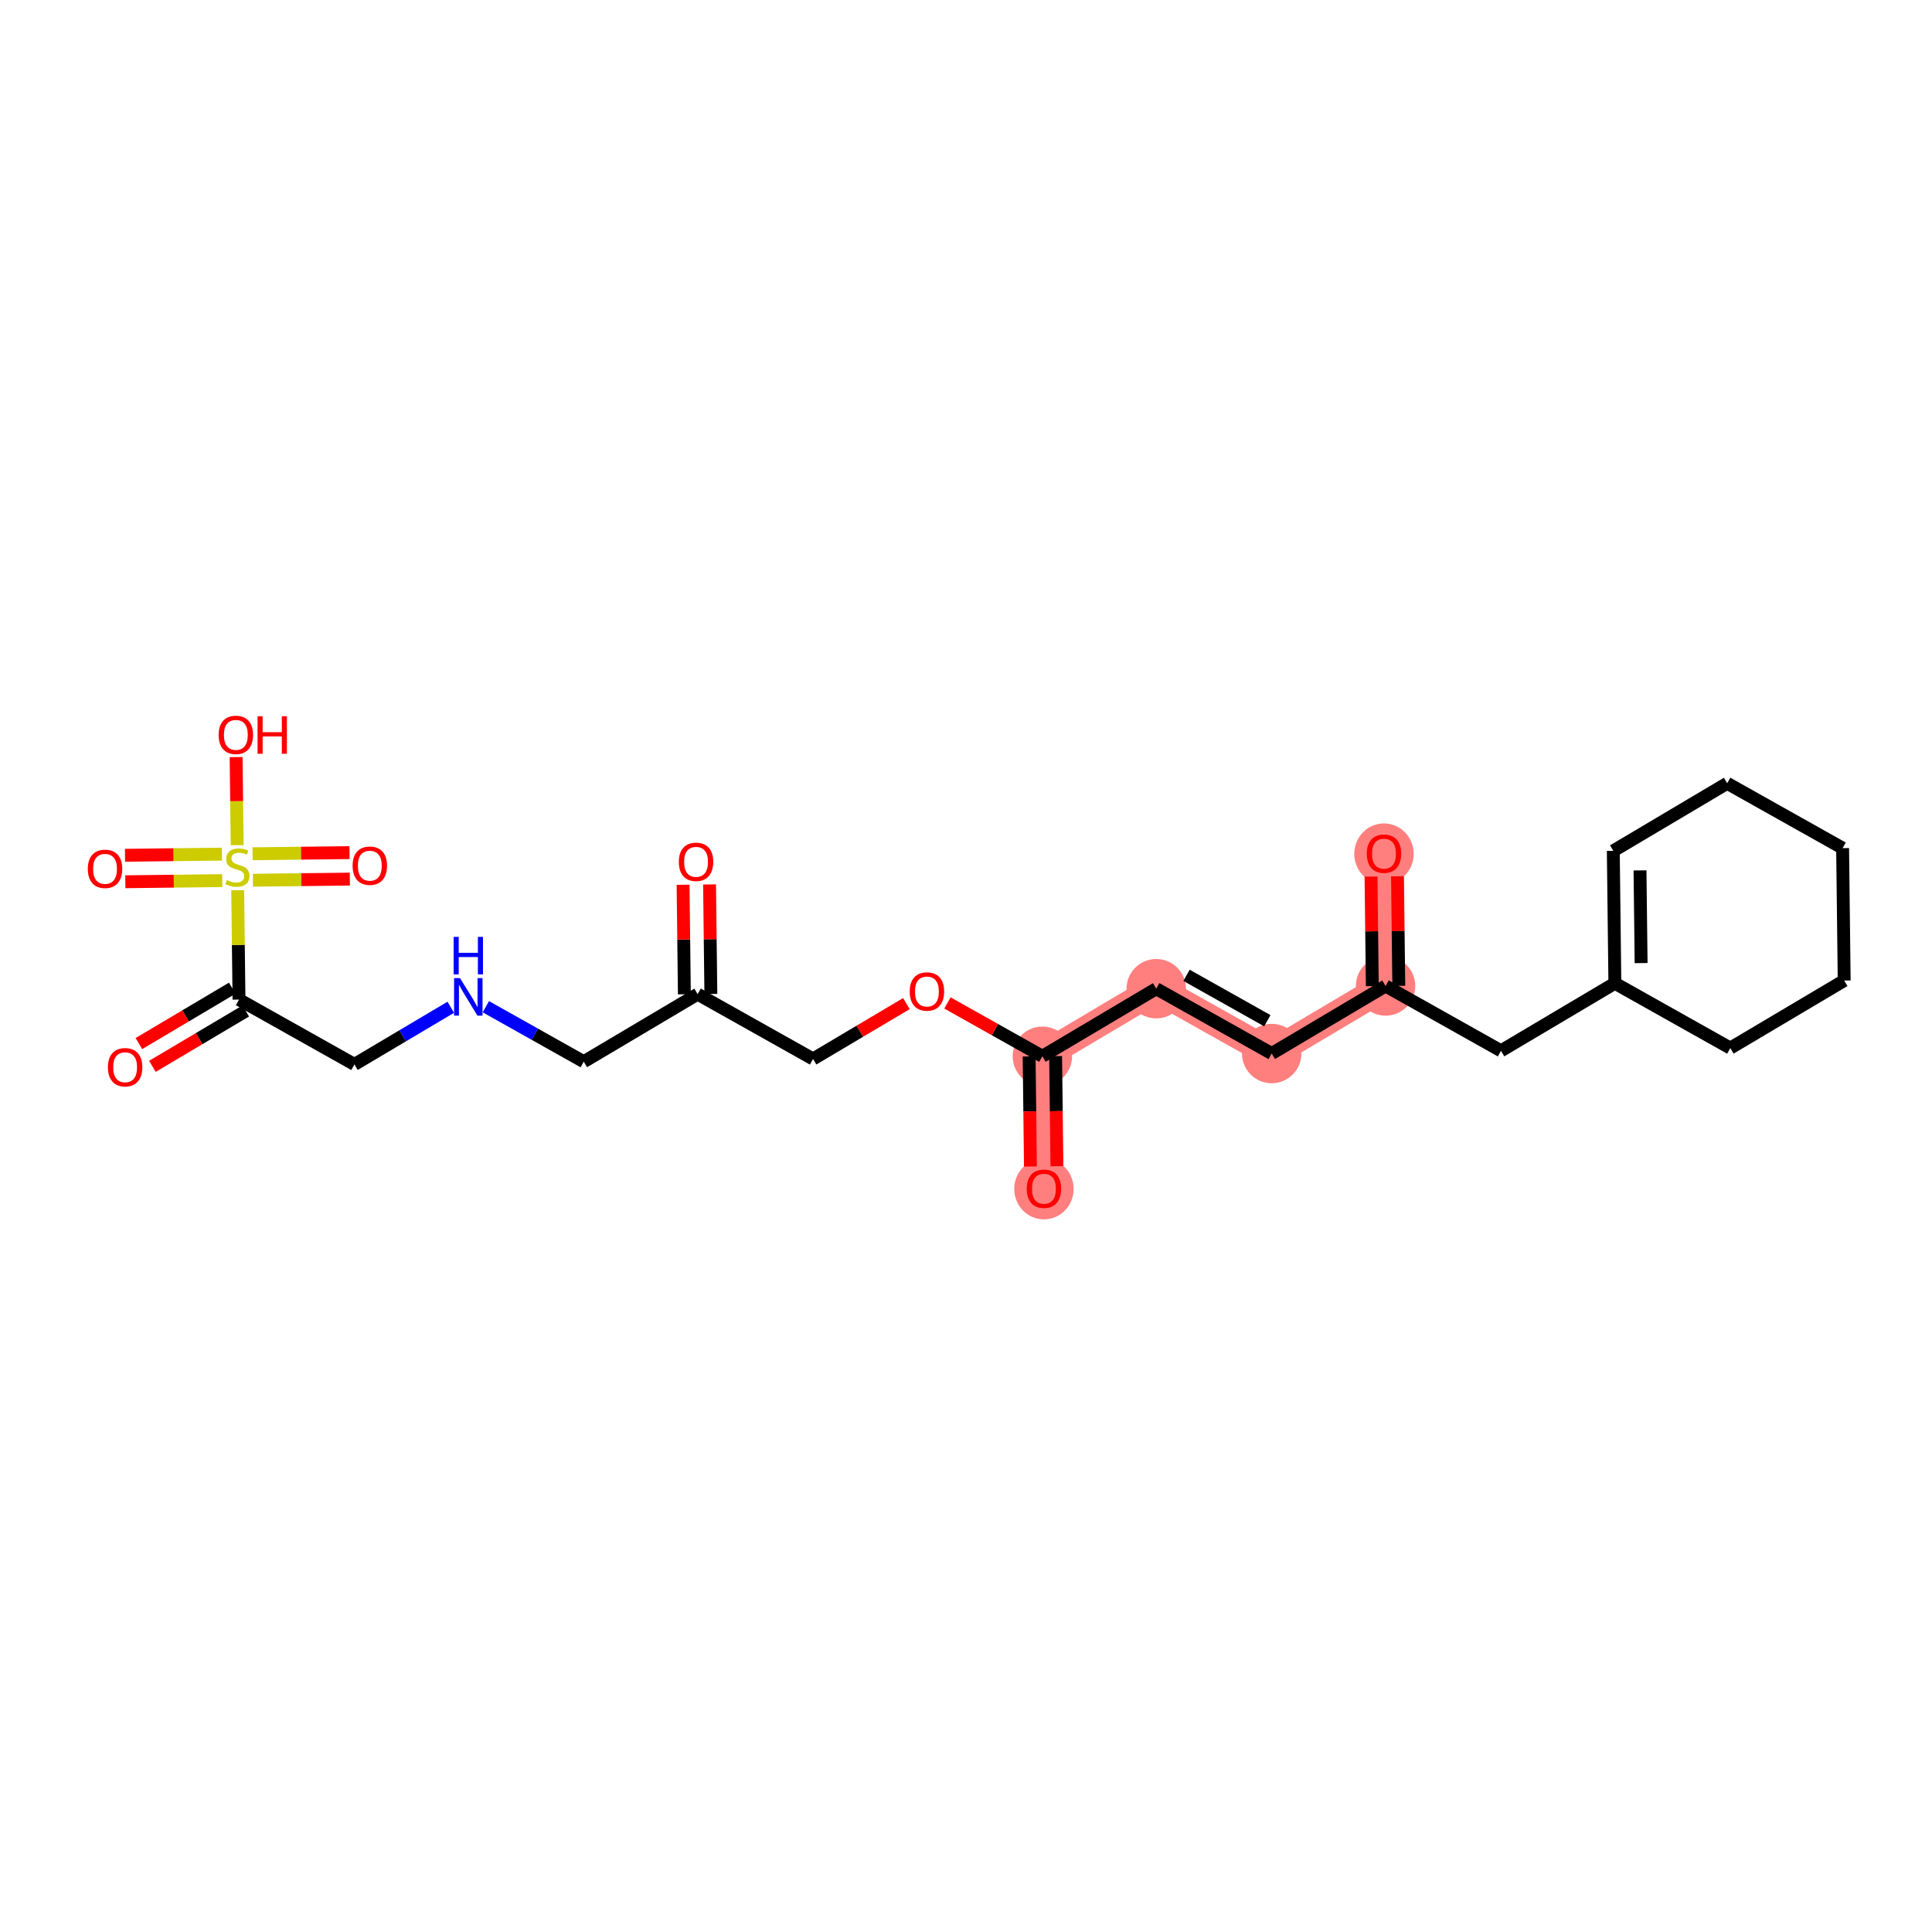 <?xml version='1.0' encoding='iso-8859-1'?>
<svg version='1.1' baseProfile='full'
              xmlns='http://www.w3.org/2000/svg'
                      xmlns:rdkit='http://www.rdkit.org/xml'
                      xmlns:xlink='http://www.w3.org/1999/xlink'
                  xml:space='preserve'
width='300px' height='300px' viewBox='0 0 300 300'>
<!-- END OF HEADER -->
<rect style='opacity:1.0;fill:#FFFFFF;stroke:none' width='300' height='300' x='0' y='0'> </rect>
<rect style='opacity:1.0;fill:#FFFFFF;stroke:none' width='300' height='300' x='0' y='0'> </rect>
<path d='M 214.905,132.544 L 215.149,153.102' style='fill:none;fill-rule:evenodd;stroke:#FF7F7F;stroke-width:4.4px;stroke-linecap:butt;stroke-linejoin:miter;stroke-opacity:1' />
<path d='M 215.149,153.102 L 197.467,163.592' style='fill:none;fill-rule:evenodd;stroke:#FF7F7F;stroke-width:4.4px;stroke-linecap:butt;stroke-linejoin:miter;stroke-opacity:1' />
<path d='M 197.467,163.592 L 179.541,153.524' style='fill:none;fill-rule:evenodd;stroke:#FF7F7F;stroke-width:4.4px;stroke-linecap:butt;stroke-linejoin:miter;stroke-opacity:1' />
<path d='M 179.541,153.524 L 161.859,164.015' style='fill:none;fill-rule:evenodd;stroke:#FF7F7F;stroke-width:4.4px;stroke-linecap:butt;stroke-linejoin:miter;stroke-opacity:1' />
<path d='M 161.859,164.015 L 162.103,184.573' style='fill:none;fill-rule:evenodd;stroke:#FF7F7F;stroke-width:4.4px;stroke-linecap:butt;stroke-linejoin:miter;stroke-opacity:1' />
<ellipse cx='214.905' cy='132.589' rx='4.112' ry='4.228'  style='fill:#FF7F7F;fill-rule:evenodd;stroke:#FF7F7F;stroke-width:1.0px;stroke-linecap:butt;stroke-linejoin:miter;stroke-opacity:1' />
<ellipse cx='215.149' cy='153.102' rx='4.112' ry='4.112'  style='fill:#FF7F7F;fill-rule:evenodd;stroke:#FF7F7F;stroke-width:1.0px;stroke-linecap:butt;stroke-linejoin:miter;stroke-opacity:1' />
<ellipse cx='197.467' cy='163.592' rx='4.112' ry='4.112'  style='fill:#FF7F7F;fill-rule:evenodd;stroke:#FF7F7F;stroke-width:1.0px;stroke-linecap:butt;stroke-linejoin:miter;stroke-opacity:1' />
<ellipse cx='179.541' cy='153.524' rx='4.112' ry='4.112'  style='fill:#FF7F7F;fill-rule:evenodd;stroke:#FF7F7F;stroke-width:1.0px;stroke-linecap:butt;stroke-linejoin:miter;stroke-opacity:1' />
<ellipse cx='161.859' cy='164.015' rx='4.112' ry='4.112'  style='fill:#FF7F7F;fill-rule:evenodd;stroke:#FF7F7F;stroke-width:1.0px;stroke-linecap:butt;stroke-linejoin:miter;stroke-opacity:1' />
<ellipse cx='162.103' cy='184.618' rx='4.112' ry='4.228'  style='fill:#FF7F7F;fill-rule:evenodd;stroke:#FF7F7F;stroke-width:1.0px;stroke-linecap:butt;stroke-linejoin:miter;stroke-opacity:1' />
<path class='bond-0 atom-0 atom-1' d='M 212.891,136.117 L 212.992,144.622' style='fill:none;fill-rule:evenodd;stroke:#FF0000;stroke-width:2.0px;stroke-linecap:butt;stroke-linejoin:miter;stroke-opacity:1' />
<path class='bond-0 atom-0 atom-1' d='M 212.992,144.622 L 213.093,153.126' style='fill:none;fill-rule:evenodd;stroke:#000000;stroke-width:2.0px;stroke-linecap:butt;stroke-linejoin:miter;stroke-opacity:1' />
<path class='bond-0 atom-0 atom-1' d='M 217.003,136.068 L 217.103,144.573' style='fill:none;fill-rule:evenodd;stroke:#FF0000;stroke-width:2.0px;stroke-linecap:butt;stroke-linejoin:miter;stroke-opacity:1' />
<path class='bond-0 atom-0 atom-1' d='M 217.103,144.573 L 217.204,153.078' style='fill:none;fill-rule:evenodd;stroke:#000000;stroke-width:2.0px;stroke-linecap:butt;stroke-linejoin:miter;stroke-opacity:1' />
<path class='bond-1 atom-1 atom-2' d='M 215.149,153.102 L 197.467,163.592' style='fill:none;fill-rule:evenodd;stroke:#000000;stroke-width:2.0px;stroke-linecap:butt;stroke-linejoin:miter;stroke-opacity:1' />
<path class='bond-18 atom-1 atom-19' d='M 215.149,153.102 L 233.074,163.17' style='fill:none;fill-rule:evenodd;stroke:#000000;stroke-width:2.0px;stroke-linecap:butt;stroke-linejoin:miter;stroke-opacity:1' />
<path class='bond-2 atom-2 atom-3' d='M 197.467,163.592 L 179.541,153.524' style='fill:none;fill-rule:evenodd;stroke:#000000;stroke-width:2.0px;stroke-linecap:butt;stroke-linejoin:miter;stroke-opacity:1' />
<path class='bond-2 atom-2 atom-3' d='M 196.792,158.497 L 184.244,151.449' style='fill:none;fill-rule:evenodd;stroke:#000000;stroke-width:2.0px;stroke-linecap:butt;stroke-linejoin:miter;stroke-opacity:1' />
<path class='bond-3 atom-3 atom-4' d='M 179.541,153.524 L 161.859,164.015' style='fill:none;fill-rule:evenodd;stroke:#000000;stroke-width:2.0px;stroke-linecap:butt;stroke-linejoin:miter;stroke-opacity:1' />
<path class='bond-4 atom-4 atom-5' d='M 159.804,164.039 L 159.905,172.589' style='fill:none;fill-rule:evenodd;stroke:#000000;stroke-width:2.0px;stroke-linecap:butt;stroke-linejoin:miter;stroke-opacity:1' />
<path class='bond-4 atom-4 atom-5' d='M 159.905,172.589 L 160.006,181.139' style='fill:none;fill-rule:evenodd;stroke:#FF0000;stroke-width:2.0px;stroke-linecap:butt;stroke-linejoin:miter;stroke-opacity:1' />
<path class='bond-4 atom-4 atom-5' d='M 163.915,163.99 L 164.017,172.54' style='fill:none;fill-rule:evenodd;stroke:#000000;stroke-width:2.0px;stroke-linecap:butt;stroke-linejoin:miter;stroke-opacity:1' />
<path class='bond-4 atom-4 atom-5' d='M 164.017,172.54 L 164.118,181.09' style='fill:none;fill-rule:evenodd;stroke:#FF0000;stroke-width:2.0px;stroke-linecap:butt;stroke-linejoin:miter;stroke-opacity:1' />
<path class='bond-5 atom-4 atom-6' d='M 161.859,164.015 L 154.49,159.876' style='fill:none;fill-rule:evenodd;stroke:#000000;stroke-width:2.0px;stroke-linecap:butt;stroke-linejoin:miter;stroke-opacity:1' />
<path class='bond-5 atom-4 atom-6' d='M 154.49,159.876 L 147.12,155.737' style='fill:none;fill-rule:evenodd;stroke:#FF0000;stroke-width:2.0px;stroke-linecap:butt;stroke-linejoin:miter;stroke-opacity:1' />
<path class='bond-6 atom-6 atom-7' d='M 140.747,155.838 L 133.499,160.137' style='fill:none;fill-rule:evenodd;stroke:#FF0000;stroke-width:2.0px;stroke-linecap:butt;stroke-linejoin:miter;stroke-opacity:1' />
<path class='bond-6 atom-6 atom-7' d='M 133.499,160.137 L 126.252,164.437' style='fill:none;fill-rule:evenodd;stroke:#000000;stroke-width:2.0px;stroke-linecap:butt;stroke-linejoin:miter;stroke-opacity:1' />
<path class='bond-7 atom-7 atom-8' d='M 126.252,164.437 L 108.326,154.37' style='fill:none;fill-rule:evenodd;stroke:#000000;stroke-width:2.0px;stroke-linecap:butt;stroke-linejoin:miter;stroke-opacity:1' />
<path class='bond-8 atom-8 atom-9' d='M 110.382,154.345 L 110.281,145.84' style='fill:none;fill-rule:evenodd;stroke:#000000;stroke-width:2.0px;stroke-linecap:butt;stroke-linejoin:miter;stroke-opacity:1' />
<path class='bond-8 atom-8 atom-9' d='M 110.281,145.84 L 110.18,137.336' style='fill:none;fill-rule:evenodd;stroke:#FF0000;stroke-width:2.0px;stroke-linecap:butt;stroke-linejoin:miter;stroke-opacity:1' />
<path class='bond-8 atom-8 atom-9' d='M 106.27,154.394 L 106.169,145.889' style='fill:none;fill-rule:evenodd;stroke:#000000;stroke-width:2.0px;stroke-linecap:butt;stroke-linejoin:miter;stroke-opacity:1' />
<path class='bond-8 atom-8 atom-9' d='M 106.169,145.889 L 106.068,137.384' style='fill:none;fill-rule:evenodd;stroke:#FF0000;stroke-width:2.0px;stroke-linecap:butt;stroke-linejoin:miter;stroke-opacity:1' />
<path class='bond-9 atom-8 atom-10' d='M 108.326,154.37 L 90.644,164.86' style='fill:none;fill-rule:evenodd;stroke:#000000;stroke-width:2.0px;stroke-linecap:butt;stroke-linejoin:miter;stroke-opacity:1' />
<path class='bond-10 atom-10 atom-11' d='M 90.644,164.86 L 83.043,160.59' style='fill:none;fill-rule:evenodd;stroke:#000000;stroke-width:2.0px;stroke-linecap:butt;stroke-linejoin:miter;stroke-opacity:1' />
<path class='bond-10 atom-10 atom-11' d='M 83.043,160.59 L 75.441,156.321' style='fill:none;fill-rule:evenodd;stroke:#0000FF;stroke-width:2.0px;stroke-linecap:butt;stroke-linejoin:miter;stroke-opacity:1' />
<path class='bond-11 atom-11 atom-12' d='M 69.996,156.407 L 62.517,160.845' style='fill:none;fill-rule:evenodd;stroke:#0000FF;stroke-width:2.0px;stroke-linecap:butt;stroke-linejoin:miter;stroke-opacity:1' />
<path class='bond-11 atom-11 atom-12' d='M 62.517,160.845 L 55.037,165.282' style='fill:none;fill-rule:evenodd;stroke:#000000;stroke-width:2.0px;stroke-linecap:butt;stroke-linejoin:miter;stroke-opacity:1' />
<path class='bond-12 atom-12 atom-13' d='M 55.037,165.282 L 37.111,155.215' style='fill:none;fill-rule:evenodd;stroke:#000000;stroke-width:2.0px;stroke-linecap:butt;stroke-linejoin:miter;stroke-opacity:1' />
<path class='bond-13 atom-13 atom-14' d='M 36.062,153.446 L 28.814,157.746' style='fill:none;fill-rule:evenodd;stroke:#000000;stroke-width:2.0px;stroke-linecap:butt;stroke-linejoin:miter;stroke-opacity:1' />
<path class='bond-13 atom-13 atom-14' d='M 28.814,157.746 L 21.567,162.046' style='fill:none;fill-rule:evenodd;stroke:#FF0000;stroke-width:2.0px;stroke-linecap:butt;stroke-linejoin:miter;stroke-opacity:1' />
<path class='bond-13 atom-13 atom-14' d='M 38.16,156.983 L 30.913,161.283' style='fill:none;fill-rule:evenodd;stroke:#000000;stroke-width:2.0px;stroke-linecap:butt;stroke-linejoin:miter;stroke-opacity:1' />
<path class='bond-13 atom-13 atom-14' d='M 30.913,161.283 L 23.665,165.582' style='fill:none;fill-rule:evenodd;stroke:#FF0000;stroke-width:2.0px;stroke-linecap:butt;stroke-linejoin:miter;stroke-opacity:1' />
<path class='bond-14 atom-13 atom-15' d='M 37.111,155.215 L 37.01,146.722' style='fill:none;fill-rule:evenodd;stroke:#000000;stroke-width:2.0px;stroke-linecap:butt;stroke-linejoin:miter;stroke-opacity:1' />
<path class='bond-14 atom-13 atom-15' d='M 37.01,146.722 L 36.91,138.23' style='fill:none;fill-rule:evenodd;stroke:#CCCC00;stroke-width:2.0px;stroke-linecap:butt;stroke-linejoin:miter;stroke-opacity:1' />
<path class='bond-15 atom-15 atom-16' d='M 34.462,132.629 L 26.937,132.718' style='fill:none;fill-rule:evenodd;stroke:#CCCC00;stroke-width:2.0px;stroke-linecap:butt;stroke-linejoin:miter;stroke-opacity:1' />
<path class='bond-15 atom-15 atom-16' d='M 26.937,132.718 L 19.412,132.808' style='fill:none;fill-rule:evenodd;stroke:#FF0000;stroke-width:2.0px;stroke-linecap:butt;stroke-linejoin:miter;stroke-opacity:1' />
<path class='bond-15 atom-15 atom-16' d='M 34.511,136.741 L 26.986,136.83' style='fill:none;fill-rule:evenodd;stroke:#CCCC00;stroke-width:2.0px;stroke-linecap:butt;stroke-linejoin:miter;stroke-opacity:1' />
<path class='bond-15 atom-15 atom-16' d='M 26.986,136.83 L 19.461,136.919' style='fill:none;fill-rule:evenodd;stroke:#FF0000;stroke-width:2.0px;stroke-linecap:butt;stroke-linejoin:miter;stroke-opacity:1' />
<path class='bond-16 atom-15 atom-17' d='M 39.272,136.684 L 46.797,136.595' style='fill:none;fill-rule:evenodd;stroke:#CCCC00;stroke-width:2.0px;stroke-linecap:butt;stroke-linejoin:miter;stroke-opacity:1' />
<path class='bond-16 atom-15 atom-17' d='M 46.797,136.595 L 54.322,136.506' style='fill:none;fill-rule:evenodd;stroke:#FF0000;stroke-width:2.0px;stroke-linecap:butt;stroke-linejoin:miter;stroke-opacity:1' />
<path class='bond-16 atom-15 atom-17' d='M 39.224,132.573 L 46.748,132.483' style='fill:none;fill-rule:evenodd;stroke:#CCCC00;stroke-width:2.0px;stroke-linecap:butt;stroke-linejoin:miter;stroke-opacity:1' />
<path class='bond-16 atom-15 atom-17' d='M 46.748,132.483 L 54.273,132.394' style='fill:none;fill-rule:evenodd;stroke:#FF0000;stroke-width:2.0px;stroke-linecap:butt;stroke-linejoin:miter;stroke-opacity:1' />
<path class='bond-17 atom-15 atom-18' d='M 36.827,131.24 L 36.745,124.401' style='fill:none;fill-rule:evenodd;stroke:#CCCC00;stroke-width:2.0px;stroke-linecap:butt;stroke-linejoin:miter;stroke-opacity:1' />
<path class='bond-17 atom-15 atom-18' d='M 36.745,124.401 L 36.664,117.562' style='fill:none;fill-rule:evenodd;stroke:#FF0000;stroke-width:2.0px;stroke-linecap:butt;stroke-linejoin:miter;stroke-opacity:1' />
<path class='bond-19 atom-19 atom-20' d='M 233.074,163.17 L 250.756,152.679' style='fill:none;fill-rule:evenodd;stroke:#000000;stroke-width:2.0px;stroke-linecap:butt;stroke-linejoin:miter;stroke-opacity:1' />
<path class='bond-20 atom-20 atom-21' d='M 250.756,152.679 L 250.512,132.121' style='fill:none;fill-rule:evenodd;stroke:#000000;stroke-width:2.0px;stroke-linecap:butt;stroke-linejoin:miter;stroke-opacity:1' />
<path class='bond-20 atom-20 atom-21' d='M 254.831,149.547 L 254.66,135.156' style='fill:none;fill-rule:evenodd;stroke:#000000;stroke-width:2.0px;stroke-linecap:butt;stroke-linejoin:miter;stroke-opacity:1' />
<path class='bond-25 atom-25 atom-20' d='M 268.682,162.747 L 250.756,152.679' style='fill:none;fill-rule:evenodd;stroke:#000000;stroke-width:2.0px;stroke-linecap:butt;stroke-linejoin:miter;stroke-opacity:1' />
<path class='bond-21 atom-21 atom-22' d='M 250.512,132.121 L 268.194,121.631' style='fill:none;fill-rule:evenodd;stroke:#000000;stroke-width:2.0px;stroke-linecap:butt;stroke-linejoin:miter;stroke-opacity:1' />
<path class='bond-22 atom-22 atom-23' d='M 268.194,121.631 L 286.12,131.699' style='fill:none;fill-rule:evenodd;stroke:#000000;stroke-width:2.0px;stroke-linecap:butt;stroke-linejoin:miter;stroke-opacity:1' />
<path class='bond-23 atom-23 atom-24' d='M 286.12,131.699 L 286.364,152.257' style='fill:none;fill-rule:evenodd;stroke:#000000;stroke-width:2.0px;stroke-linecap:butt;stroke-linejoin:miter;stroke-opacity:1' />
<path class='bond-24 atom-24 atom-25' d='M 286.364,152.257 L 268.682,162.747' style='fill:none;fill-rule:evenodd;stroke:#000000;stroke-width:2.0px;stroke-linecap:butt;stroke-linejoin:miter;stroke-opacity:1' />
<path  class='atom-0' d='M 212.232 132.56
Q 212.232 131.162, 212.923 130.381
Q 213.614 129.6, 214.905 129.6
Q 216.196 129.6, 216.887 130.381
Q 217.577 131.162, 217.577 132.56
Q 217.577 133.975, 216.878 134.781
Q 216.179 135.578, 214.905 135.578
Q 213.622 135.578, 212.923 134.781
Q 212.232 133.983, 212.232 132.56
M 214.905 134.921
Q 215.793 134.921, 216.27 134.328
Q 216.755 133.728, 216.755 132.56
Q 216.755 131.417, 216.27 130.842
Q 215.793 130.258, 214.905 130.258
Q 214.016 130.258, 213.531 130.833
Q 213.054 131.409, 213.054 132.56
Q 213.054 133.736, 213.531 134.328
Q 214.016 134.921, 214.905 134.921
' fill='#FF0000'/>
<path  class='atom-5' d='M 159.431 184.589
Q 159.431 183.191, 160.121 182.41
Q 160.812 181.629, 162.103 181.629
Q 163.394 181.629, 164.085 182.41
Q 164.776 183.191, 164.776 184.589
Q 164.776 186.004, 164.077 186.81
Q 163.378 187.607, 162.103 187.607
Q 160.82 187.607, 160.121 186.81
Q 159.431 186.012, 159.431 184.589
M 162.103 186.949
Q 162.991 186.949, 163.468 186.357
Q 163.954 185.757, 163.954 184.589
Q 163.954 183.446, 163.468 182.87
Q 162.991 182.287, 162.103 182.287
Q 161.215 182.287, 160.73 182.862
Q 160.253 183.438, 160.253 184.589
Q 160.253 185.765, 160.73 186.357
Q 161.215 186.949, 162.103 186.949
' fill='#FF0000'/>
<path  class='atom-6' d='M 141.261 153.963
Q 141.261 152.565, 141.952 151.784
Q 142.642 151.003, 143.934 151.003
Q 145.225 151.003, 145.916 151.784
Q 146.606 152.565, 146.606 153.963
Q 146.606 155.378, 145.907 156.184
Q 145.208 156.982, 143.934 156.982
Q 142.651 156.982, 141.952 156.184
Q 141.261 155.386, 141.261 153.963
M 143.934 156.324
Q 144.822 156.324, 145.299 155.732
Q 145.784 155.131, 145.784 153.963
Q 145.784 152.82, 145.299 152.245
Q 144.822 151.661, 143.934 151.661
Q 143.045 151.661, 142.56 152.236
Q 142.083 152.812, 142.083 153.963
Q 142.083 155.139, 142.56 155.732
Q 143.045 156.324, 143.934 156.324
' fill='#FF0000'/>
<path  class='atom-9' d='M 105.409 133.828
Q 105.409 132.43, 106.1 131.649
Q 106.791 130.867, 108.082 130.867
Q 109.373 130.867, 110.064 131.649
Q 110.755 132.43, 110.755 133.828
Q 110.755 135.242, 110.056 136.048
Q 109.357 136.846, 108.082 136.846
Q 106.799 136.846, 106.1 136.048
Q 105.409 135.251, 105.409 133.828
M 108.082 136.188
Q 108.97 136.188, 109.447 135.596
Q 109.932 134.996, 109.932 133.828
Q 109.932 132.685, 109.447 132.109
Q 108.97 131.525, 108.082 131.525
Q 107.194 131.525, 106.709 132.101
Q 106.232 132.677, 106.232 133.828
Q 106.232 135.004, 106.709 135.596
Q 107.194 136.188, 108.082 136.188
' fill='#FF0000'/>
<path  class='atom-11' d='M 71.431 151.881
L 73.34 154.965
Q 73.529 155.269, 73.833 155.82
Q 74.137 156.371, 74.154 156.404
L 74.154 151.881
L 74.927 151.881
L 74.927 157.703
L 74.129 157.703
L 72.081 154.332
Q 71.843 153.937, 71.588 153.484
Q 71.341 153.032, 71.267 152.892
L 71.267 157.703
L 70.51 157.703
L 70.51 151.881
L 71.431 151.881
' fill='#0000FF'/>
<path  class='atom-11' d='M 70.441 145.476
L 71.23 145.476
L 71.23 147.952
L 74.207 147.952
L 74.207 145.476
L 74.997 145.476
L 74.997 151.299
L 74.207 151.299
L 74.207 148.609
L 71.23 148.609
L 71.23 151.299
L 70.441 151.299
L 70.441 145.476
' fill='#0000FF'/>
<path  class='atom-14' d='M 16.756 165.721
Q 16.756 164.323, 17.447 163.542
Q 18.138 162.761, 19.429 162.761
Q 20.72 162.761, 21.411 163.542
Q 22.102 164.323, 22.102 165.721
Q 22.102 167.136, 21.403 167.942
Q 20.704 168.739, 19.429 168.739
Q 18.146 168.739, 17.447 167.942
Q 16.756 167.144, 16.756 165.721
M 19.429 168.082
Q 20.317 168.082, 20.794 167.489
Q 21.28 166.889, 21.28 165.721
Q 21.28 164.578, 20.794 164.003
Q 20.317 163.419, 19.429 163.419
Q 18.541 163.419, 18.056 163.994
Q 17.579 164.57, 17.579 165.721
Q 17.579 166.897, 18.056 167.489
Q 18.541 168.082, 19.429 168.082
' fill='#FF0000'/>
<path  class='atom-15' d='M 35.222 136.655
Q 35.288 136.68, 35.559 136.795
Q 35.831 136.91, 36.127 136.984
Q 36.431 137.05, 36.727 137.05
Q 37.278 137.05, 37.599 136.787
Q 37.92 136.515, 37.92 136.046
Q 37.92 135.726, 37.755 135.528
Q 37.599 135.331, 37.352 135.224
Q 37.106 135.117, 36.694 134.994
Q 36.176 134.838, 35.864 134.689
Q 35.559 134.541, 35.337 134.229
Q 35.124 133.916, 35.124 133.39
Q 35.124 132.658, 35.617 132.206
Q 36.119 131.754, 37.106 131.754
Q 37.78 131.754, 38.545 132.074
L 38.356 132.708
Q 37.657 132.42, 37.13 132.42
Q 36.563 132.42, 36.25 132.658
Q 35.938 132.888, 35.946 133.291
Q 35.946 133.604, 36.102 133.793
Q 36.267 133.982, 36.497 134.089
Q 36.736 134.196, 37.13 134.319
Q 37.657 134.484, 37.969 134.648
Q 38.282 134.813, 38.504 135.15
Q 38.734 135.479, 38.734 136.046
Q 38.734 136.852, 38.191 137.288
Q 37.657 137.716, 36.76 137.716
Q 36.242 137.716, 35.847 137.601
Q 35.461 137.494, 35 137.305
L 35.222 136.655
' fill='#CCCC00'/>
<path  class='atom-16' d='M 13.636 134.917
Q 13.636 133.519, 14.327 132.738
Q 15.018 131.956, 16.309 131.956
Q 17.6 131.956, 18.291 132.738
Q 18.982 133.519, 18.982 134.917
Q 18.982 136.331, 18.283 137.137
Q 17.584 137.935, 16.309 137.935
Q 15.026 137.935, 14.327 137.137
Q 13.636 136.34, 13.636 134.917
M 16.309 137.277
Q 17.197 137.277, 17.674 136.685
Q 18.159 136.085, 18.159 134.917
Q 18.159 133.774, 17.674 133.198
Q 17.197 132.614, 16.309 132.614
Q 15.421 132.614, 14.936 133.19
Q 14.459 133.766, 14.459 134.917
Q 14.459 136.093, 14.936 136.685
Q 15.421 137.277, 16.309 137.277
' fill='#FF0000'/>
<path  class='atom-17' d='M 54.752 134.429
Q 54.752 133.031, 55.443 132.25
Q 56.134 131.469, 57.425 131.469
Q 58.716 131.469, 59.407 132.25
Q 60.098 133.031, 60.098 134.429
Q 60.098 135.844, 59.399 136.65
Q 58.7 137.447, 57.425 137.447
Q 56.142 137.447, 55.443 136.65
Q 54.752 135.852, 54.752 134.429
M 57.425 136.789
Q 58.313 136.789, 58.79 136.197
Q 59.276 135.597, 59.276 134.429
Q 59.276 133.286, 58.79 132.71
Q 58.313 132.126, 57.425 132.126
Q 56.537 132.126, 56.052 132.702
Q 55.575 133.278, 55.575 134.429
Q 55.575 135.605, 56.052 136.197
Q 56.537 136.789, 57.425 136.789
' fill='#FF0000'/>
<path  class='atom-18' d='M 33.95 114.115
Q 33.95 112.717, 34.641 111.936
Q 35.332 111.154, 36.623 111.154
Q 37.914 111.154, 38.605 111.936
Q 39.296 112.717, 39.296 114.115
Q 39.296 115.53, 38.597 116.335
Q 37.898 117.133, 36.623 117.133
Q 35.34 117.133, 34.641 116.335
Q 33.95 115.538, 33.95 114.115
M 36.623 116.475
Q 37.511 116.475, 37.988 115.883
Q 38.474 115.283, 38.474 114.115
Q 38.474 112.972, 37.988 112.396
Q 37.511 111.812, 36.623 111.812
Q 35.735 111.812, 35.25 112.388
Q 34.773 112.964, 34.773 114.115
Q 34.773 115.291, 35.25 115.883
Q 35.735 116.475, 36.623 116.475
' fill='#FF0000'/>
<path  class='atom-18' d='M 39.995 111.22
L 40.784 111.22
L 40.784 113.696
L 43.761 113.696
L 43.761 111.22
L 44.551 111.22
L 44.551 117.043
L 43.761 117.043
L 43.761 114.354
L 40.784 114.354
L 40.784 117.043
L 39.995 117.043
L 39.995 111.22
' fill='#FF0000'/>
</svg>
